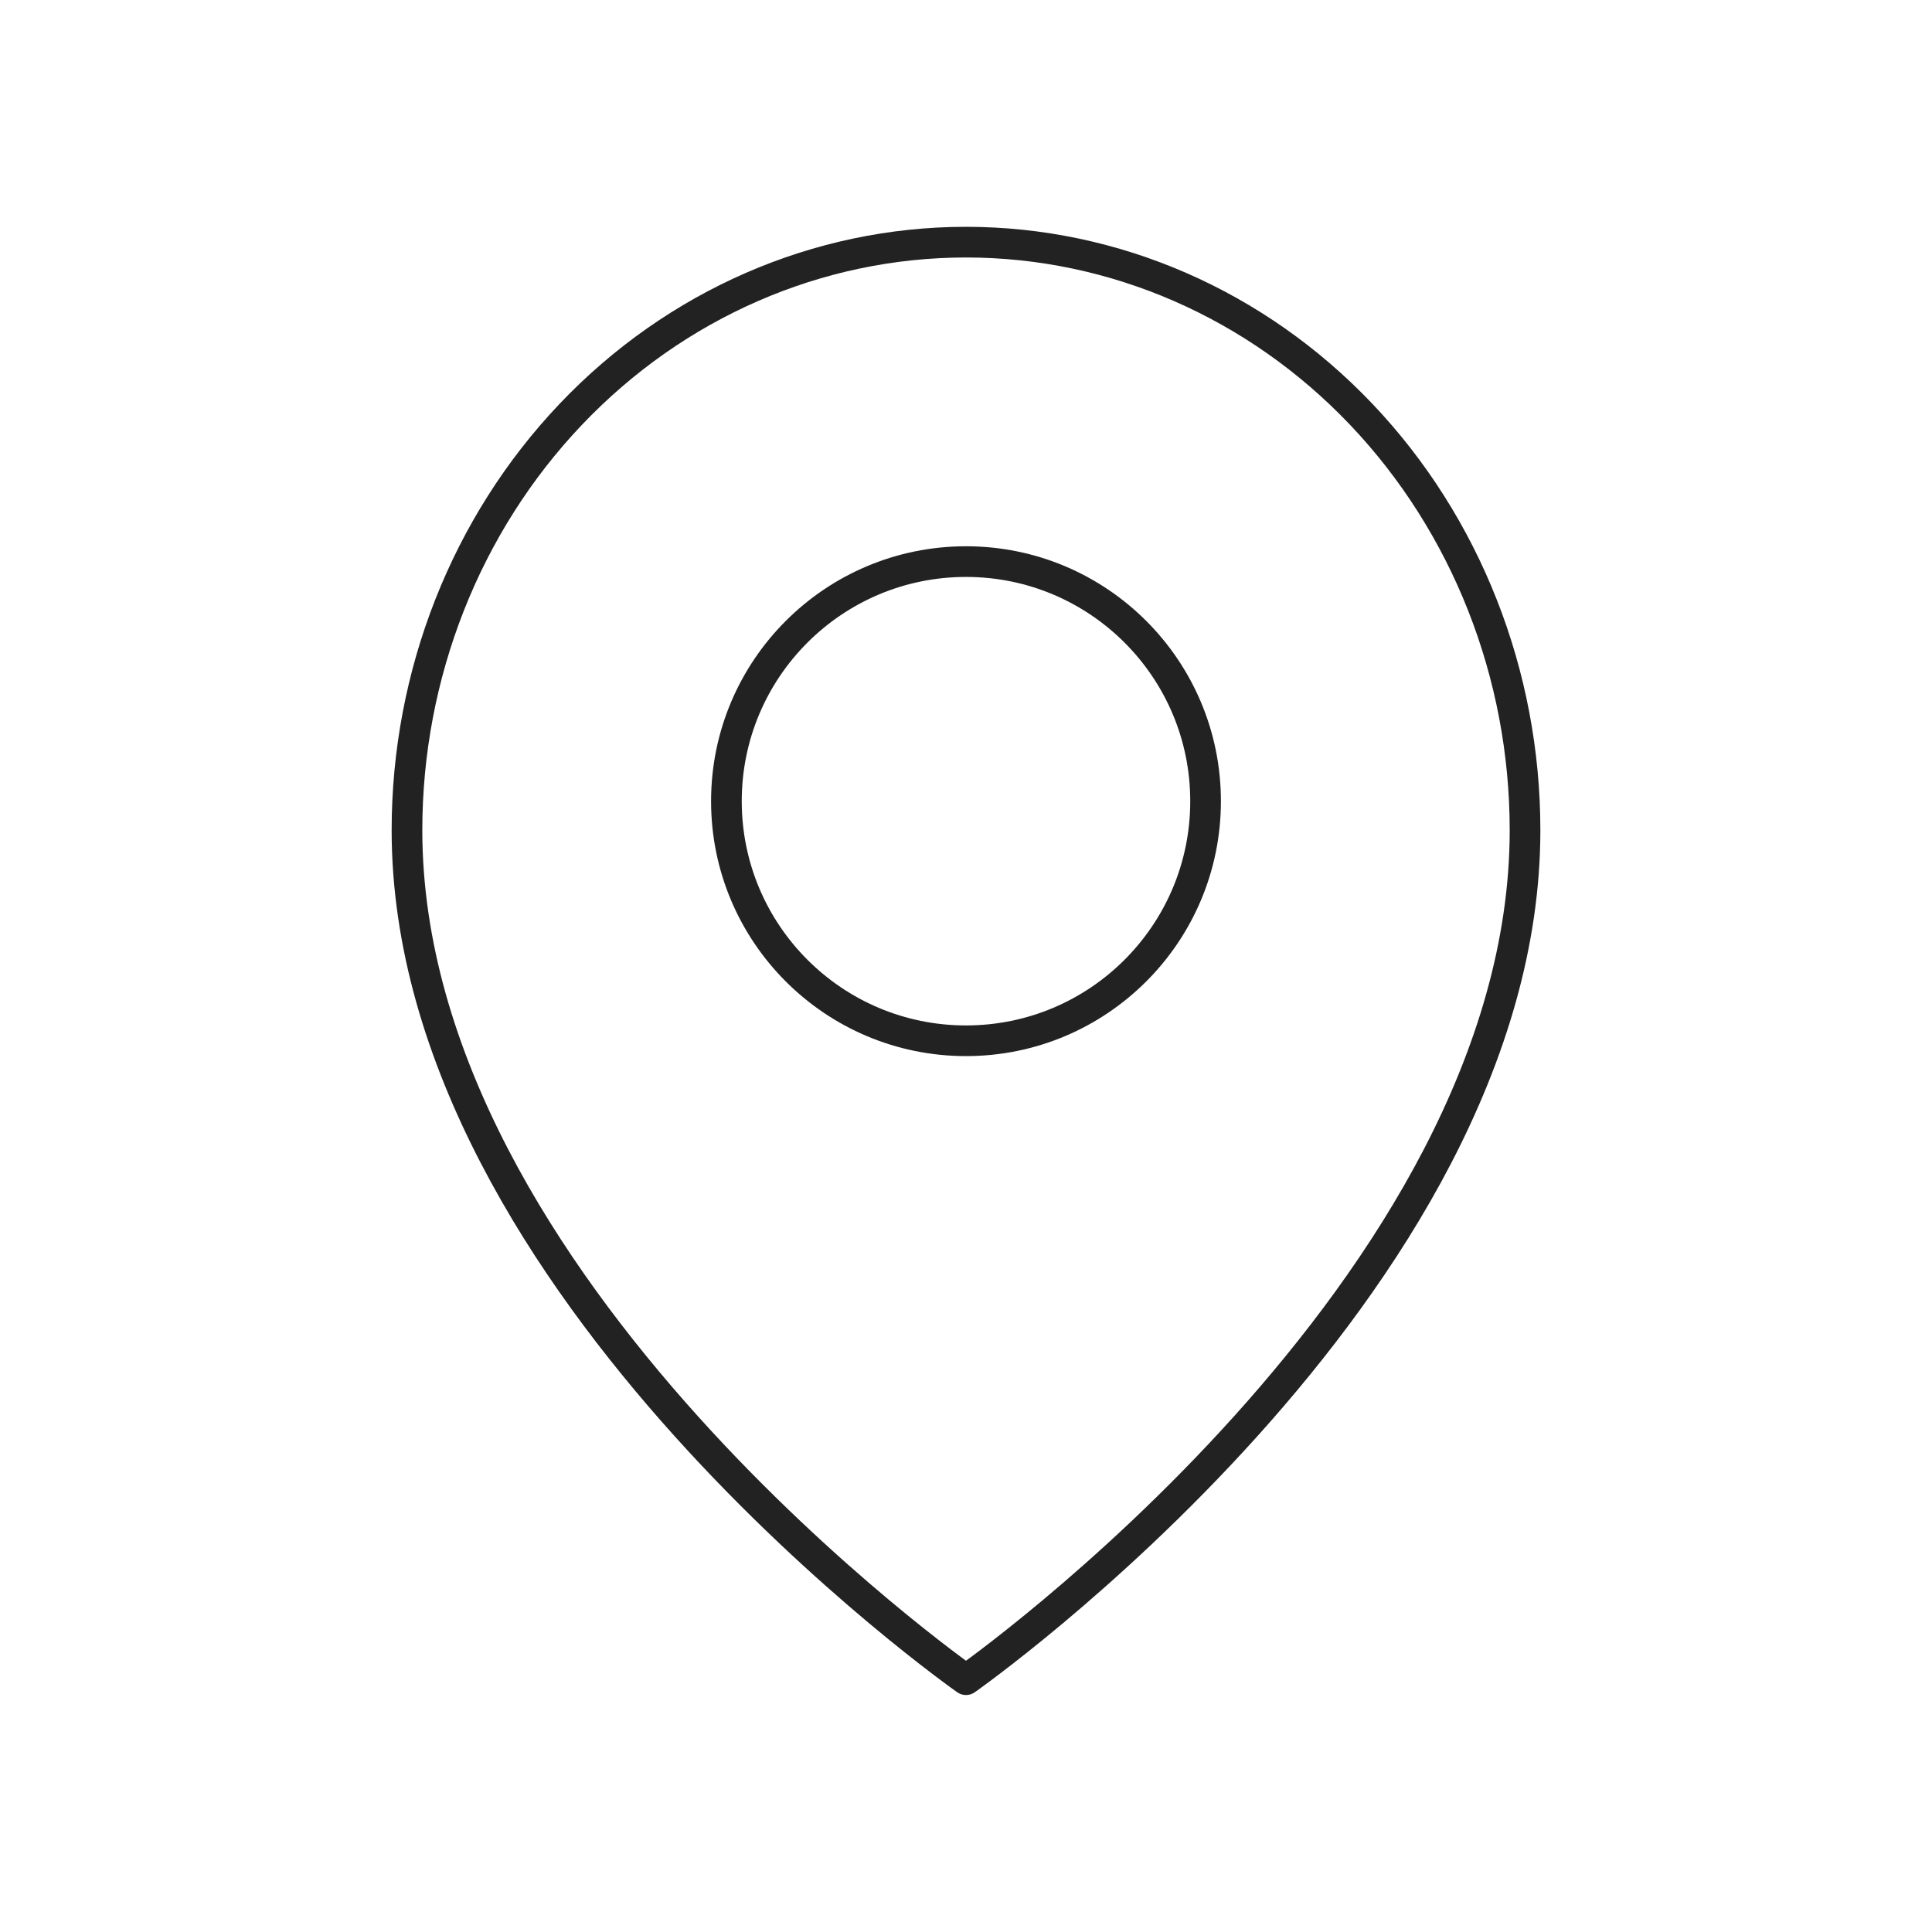 <?xml version="1.0" encoding="UTF-8"?> <svg xmlns="http://www.w3.org/2000/svg" width="189" height="188" viewBox="0 0 189 188" fill="none"> <path d="M149.188 81.216C149.188 125.96 94.5 164.312 94.5 164.312C94.5 164.312 39.813 125.96 39.813 81.216C39.813 65.958 45.574 51.326 55.83 40.537C66.086 29.748 79.996 23.688 94.5 23.688C109.004 23.688 122.914 29.748 133.17 40.537C143.426 51.326 149.188 65.958 149.188 81.216Z" stroke="#222222" stroke-width="3" stroke-linecap="round" stroke-linejoin="round"></path> <path d="M94.5 101.812C107.444 101.812 117.937 91.319 117.937 78.375C117.937 65.431 107.444 54.938 94.5 54.938C81.556 54.938 71.062 65.431 71.062 78.375C71.062 91.319 81.556 101.812 94.5 101.812Z" stroke="#222222" stroke-width="3" stroke-linecap="round" stroke-linejoin="round"></path> </svg> 